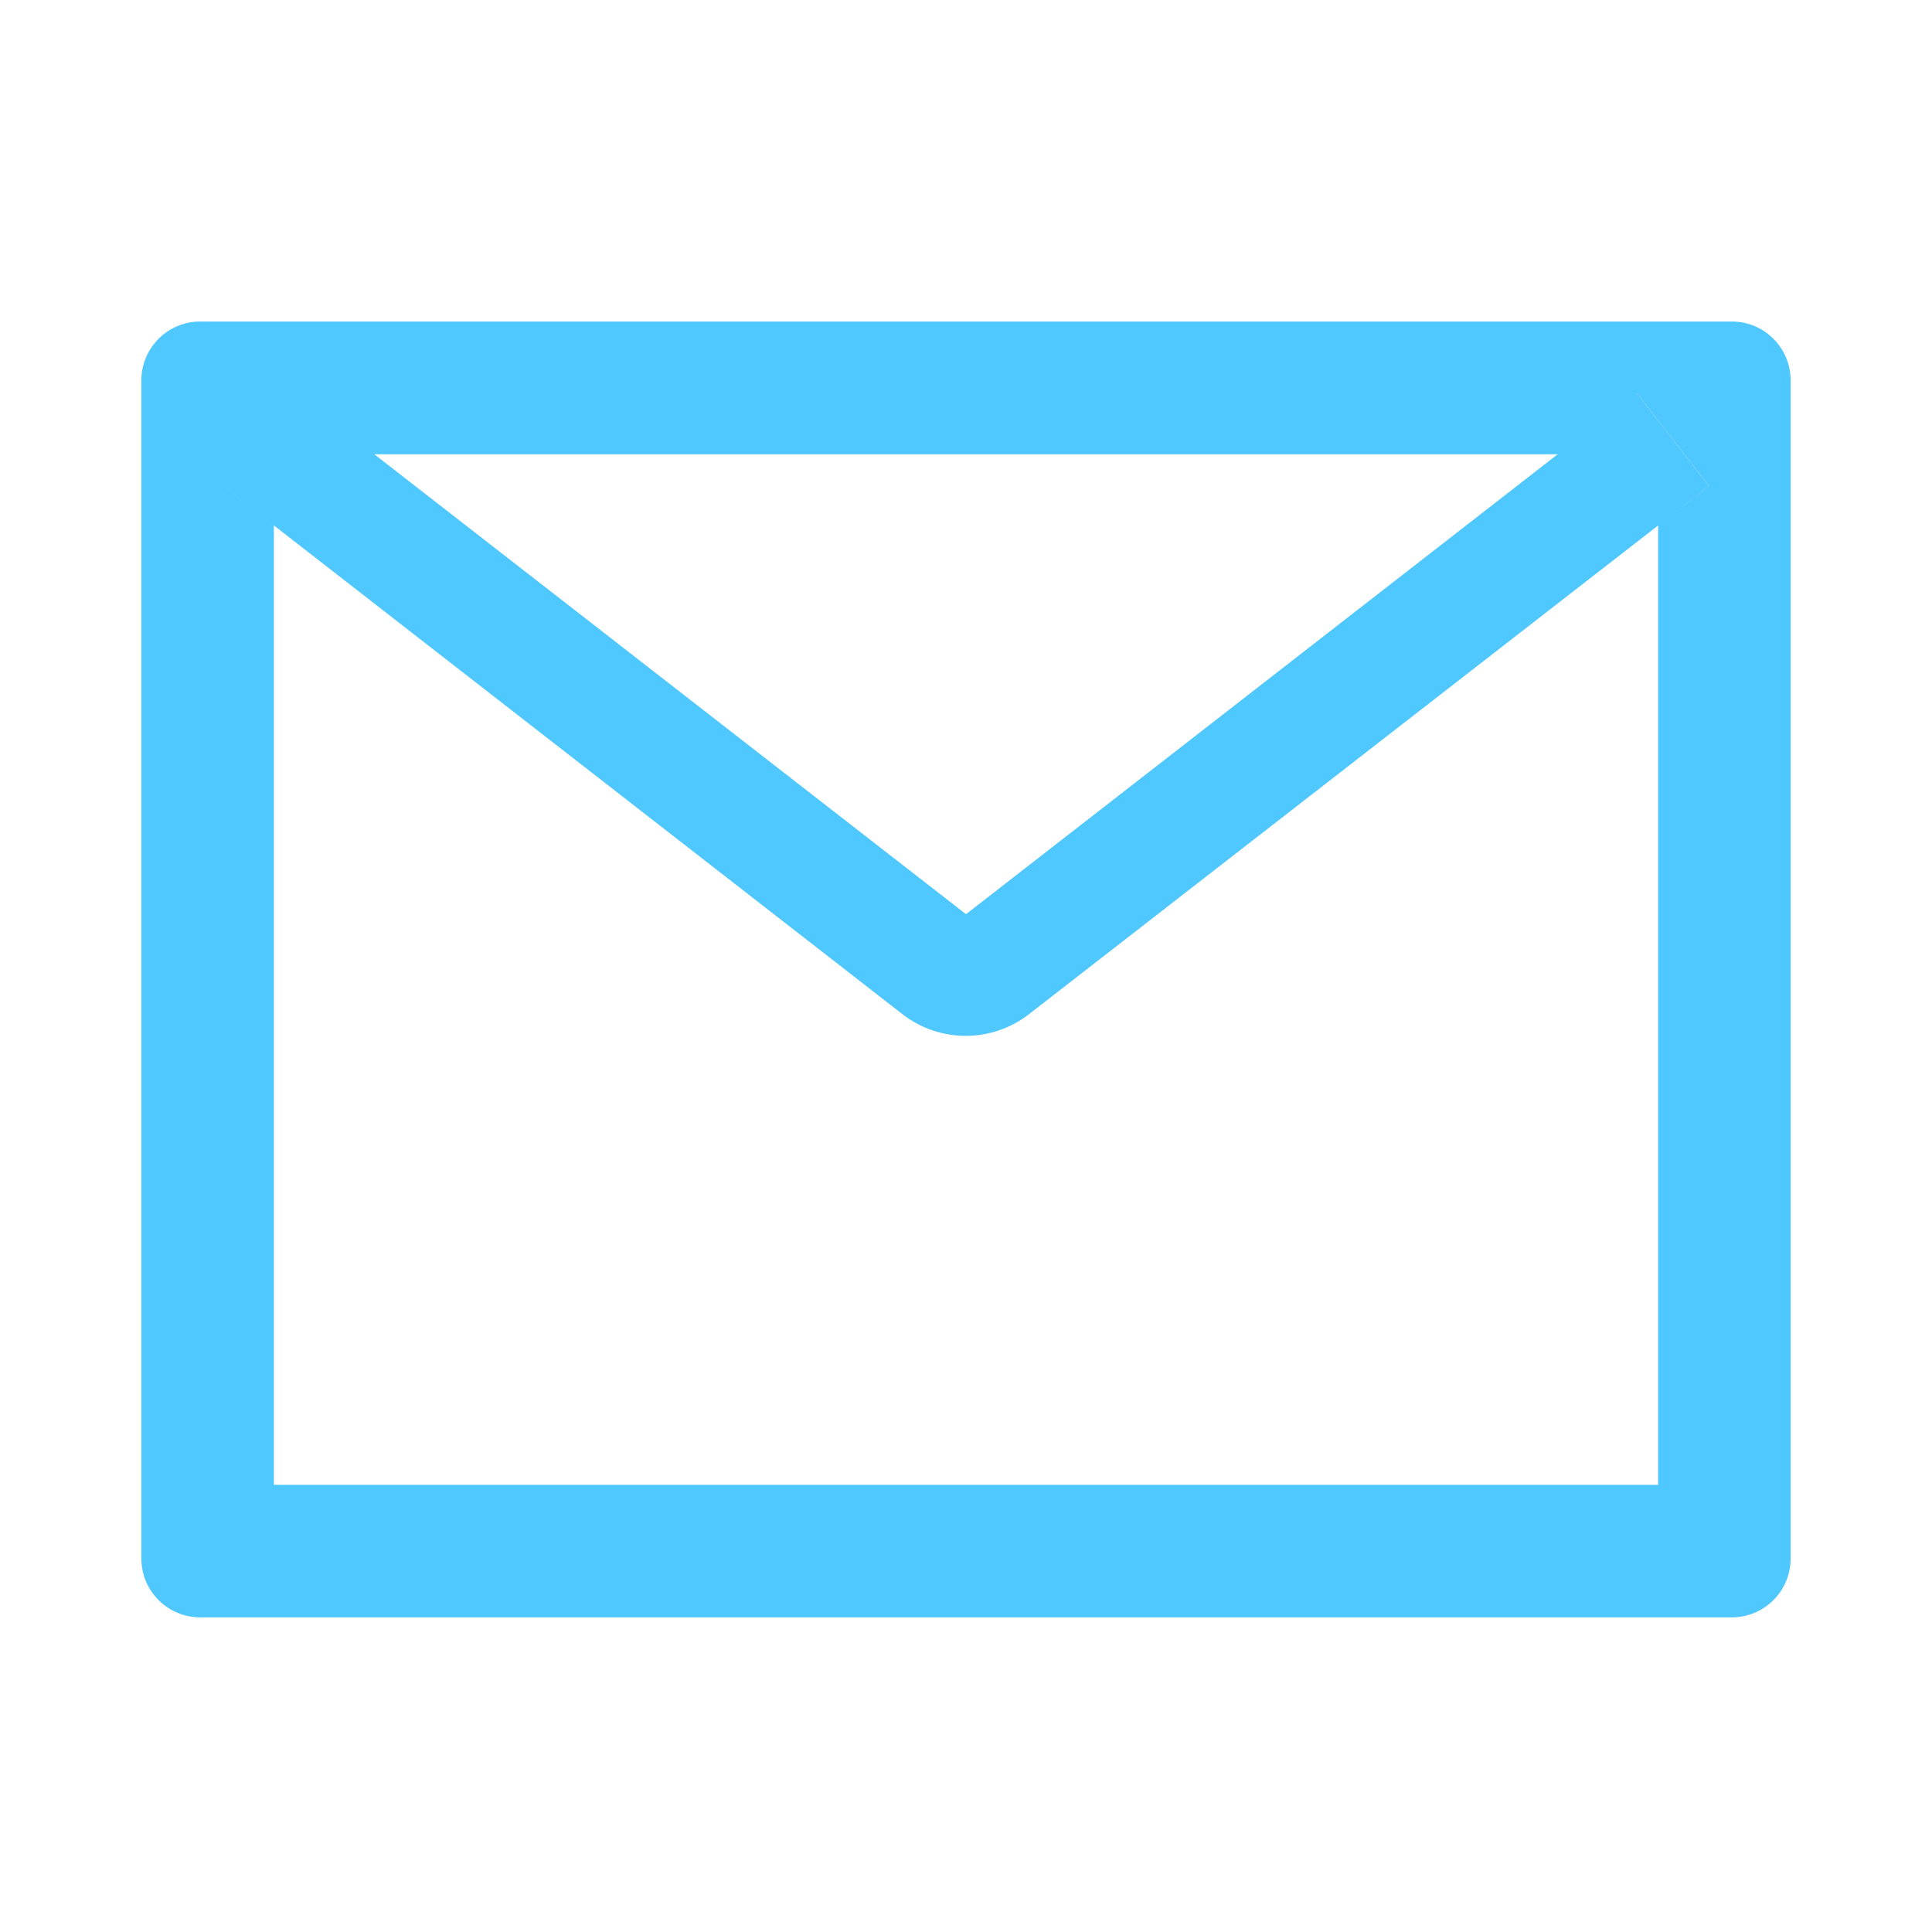 <svg xmlns="http://www.w3.org/2000/svg" width="41" height="41" viewBox="0 0 41 41" fill="none"><path d="M36.75 6.823H4.25C3.559 6.823 3 7.382 3 8.073V33.073C3 33.765 3.559 34.323 4.25 34.323H36.75C37.441 34.323 38 33.765 38 33.073V8.073C38 7.382 37.441 6.823 36.75 6.823ZM35.188 11.151V31.511H5.812V11.151L4.734 10.312L6.27 8.339L7.941 9.64H33.062L34.734 8.339L36.27 10.312L35.188 11.151V11.151ZM33.062 9.636L20.5 19.401L7.938 9.636L6.266 8.335L4.73 10.308L5.809 11.148L19.152 21.523C19.536 21.821 20.008 21.982 20.494 21.982C20.98 21.982 21.452 21.821 21.836 21.523L35.188 11.151L36.266 10.312L34.73 8.339L33.062 9.636Z" fill="#4FC7FF"></path></svg>